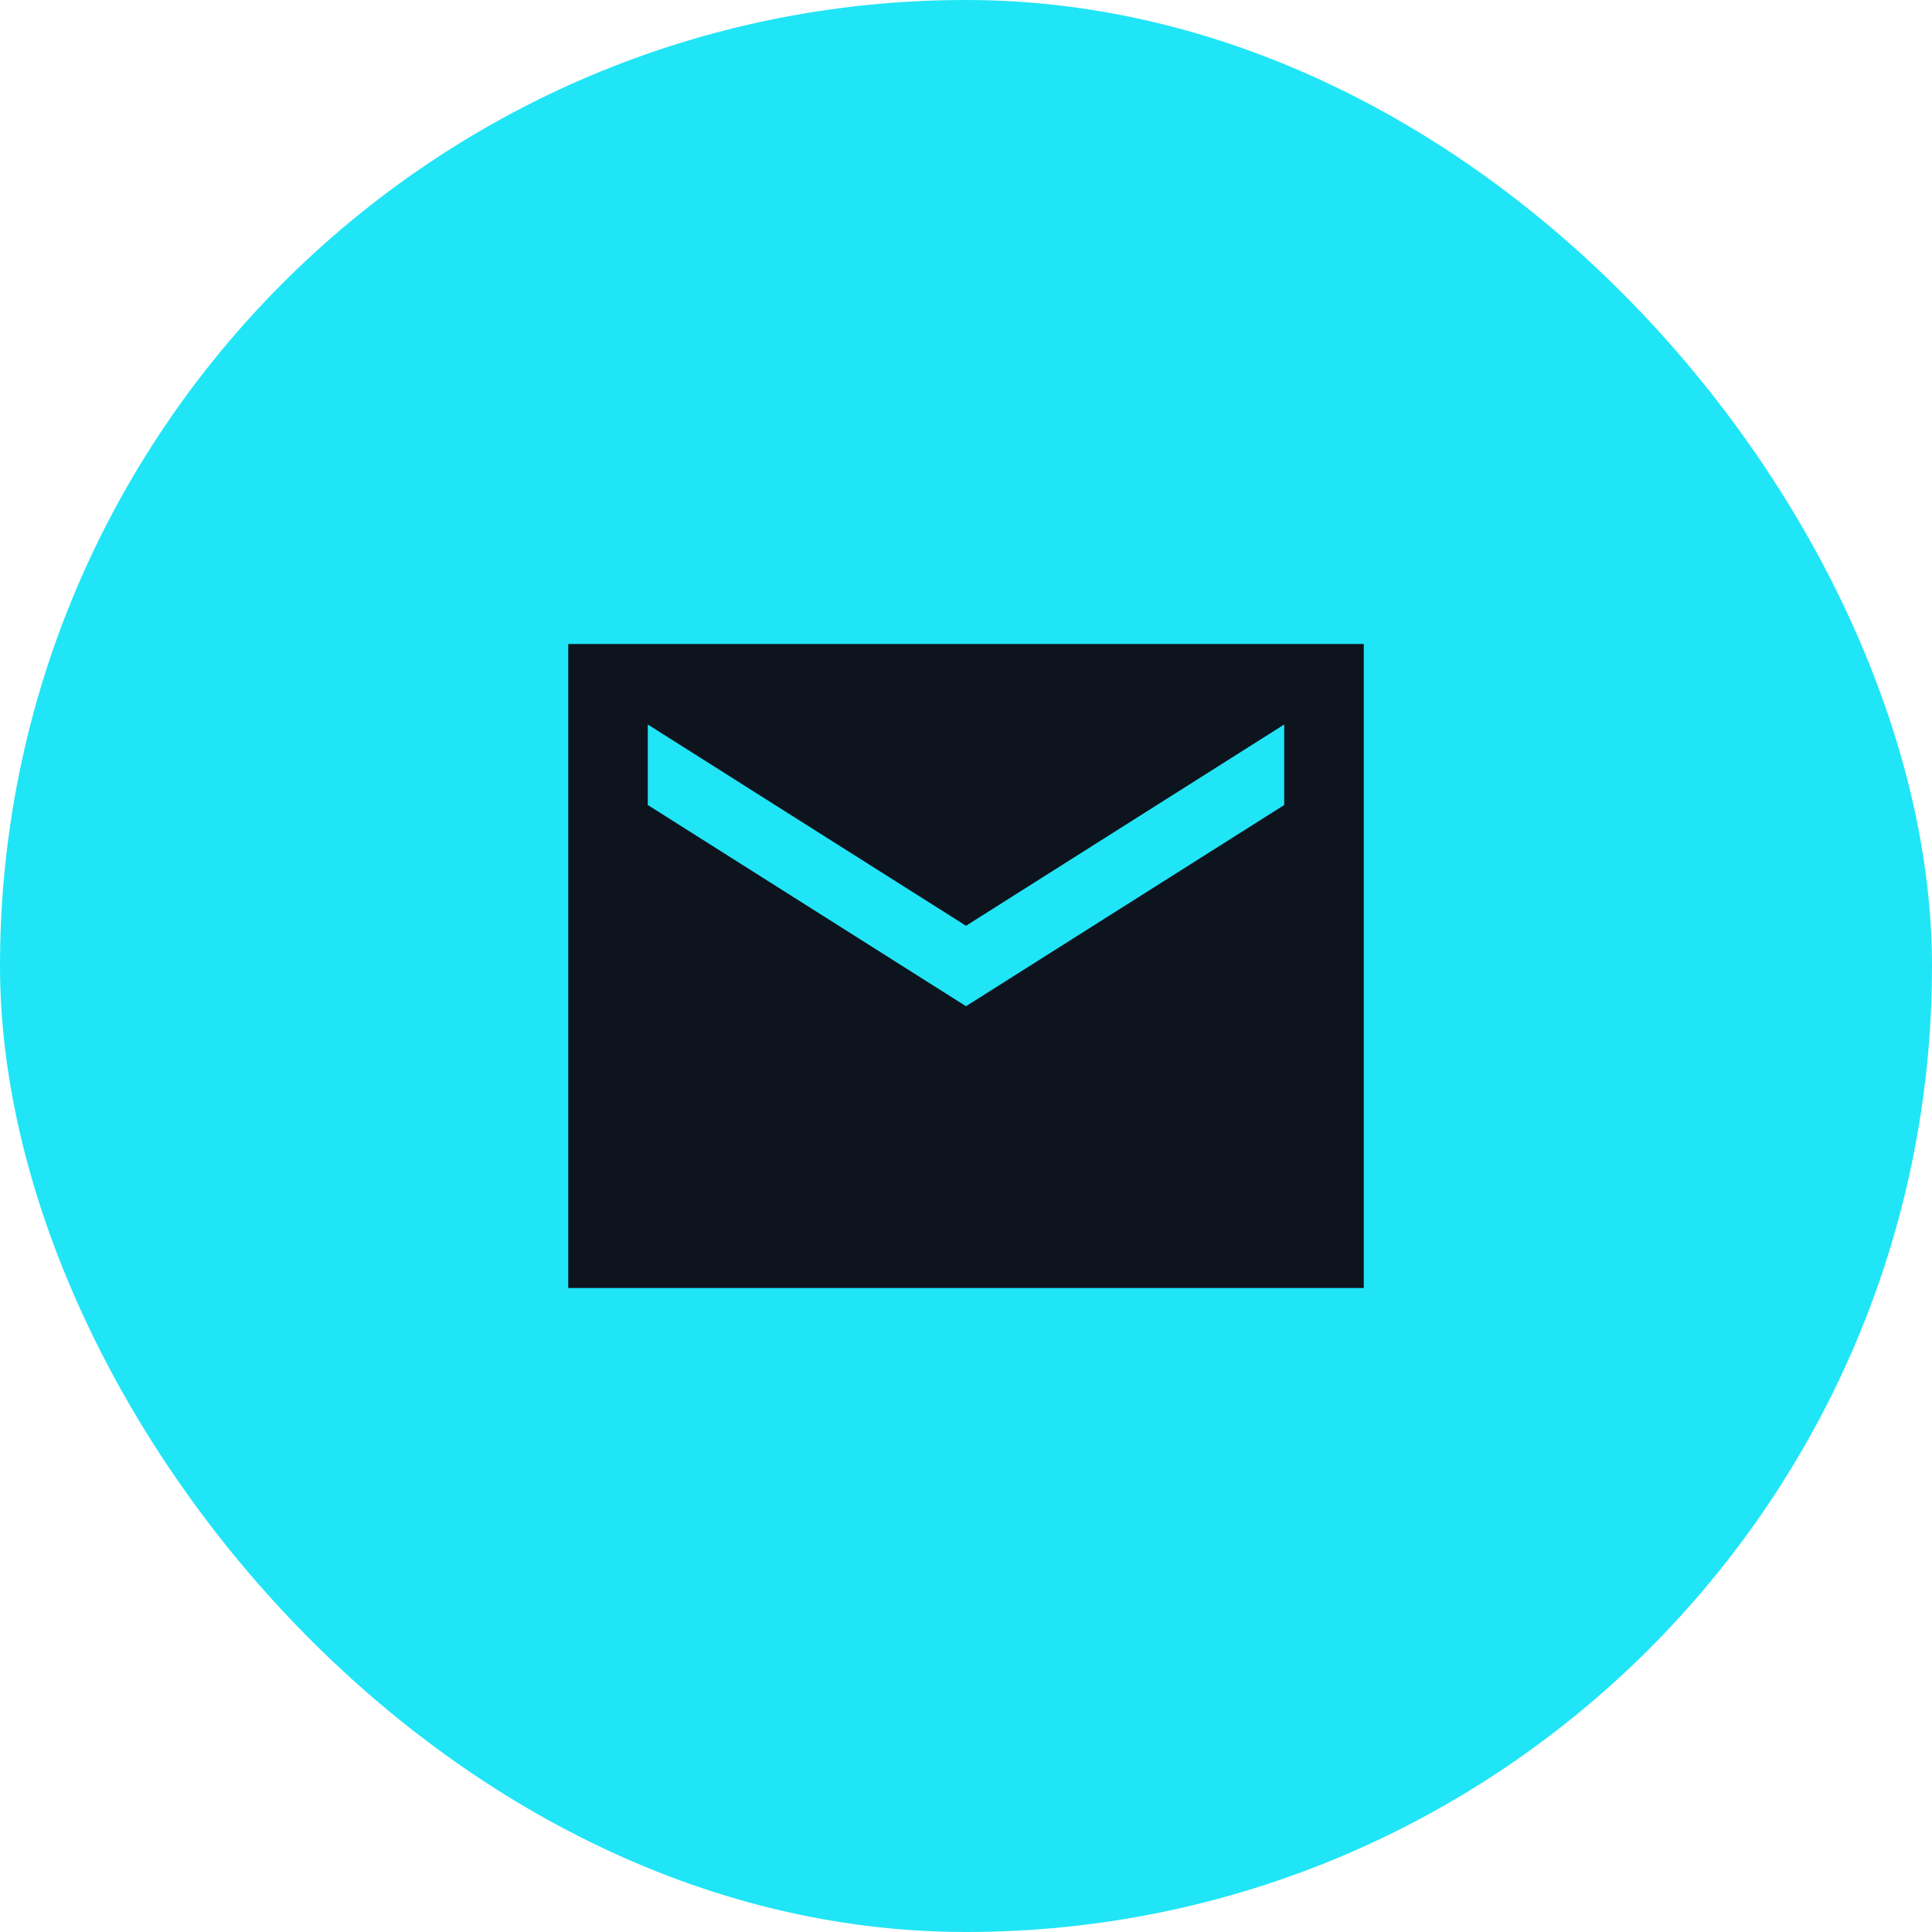 <svg width="51" height="51" viewBox="0 0 51 51" fill="none" xmlns="http://www.w3.org/2000/svg">
<rect width="51" height="51" rx="25.5" fill="#20E5F6"/>
<path d="M15 34V17H36V34H15ZM25.5 26.562L33.9 21.25V19.125L25.5 24.438L17.1 19.125V21.25L25.5 26.562Z" fill="#0D141E"/>
</svg>
